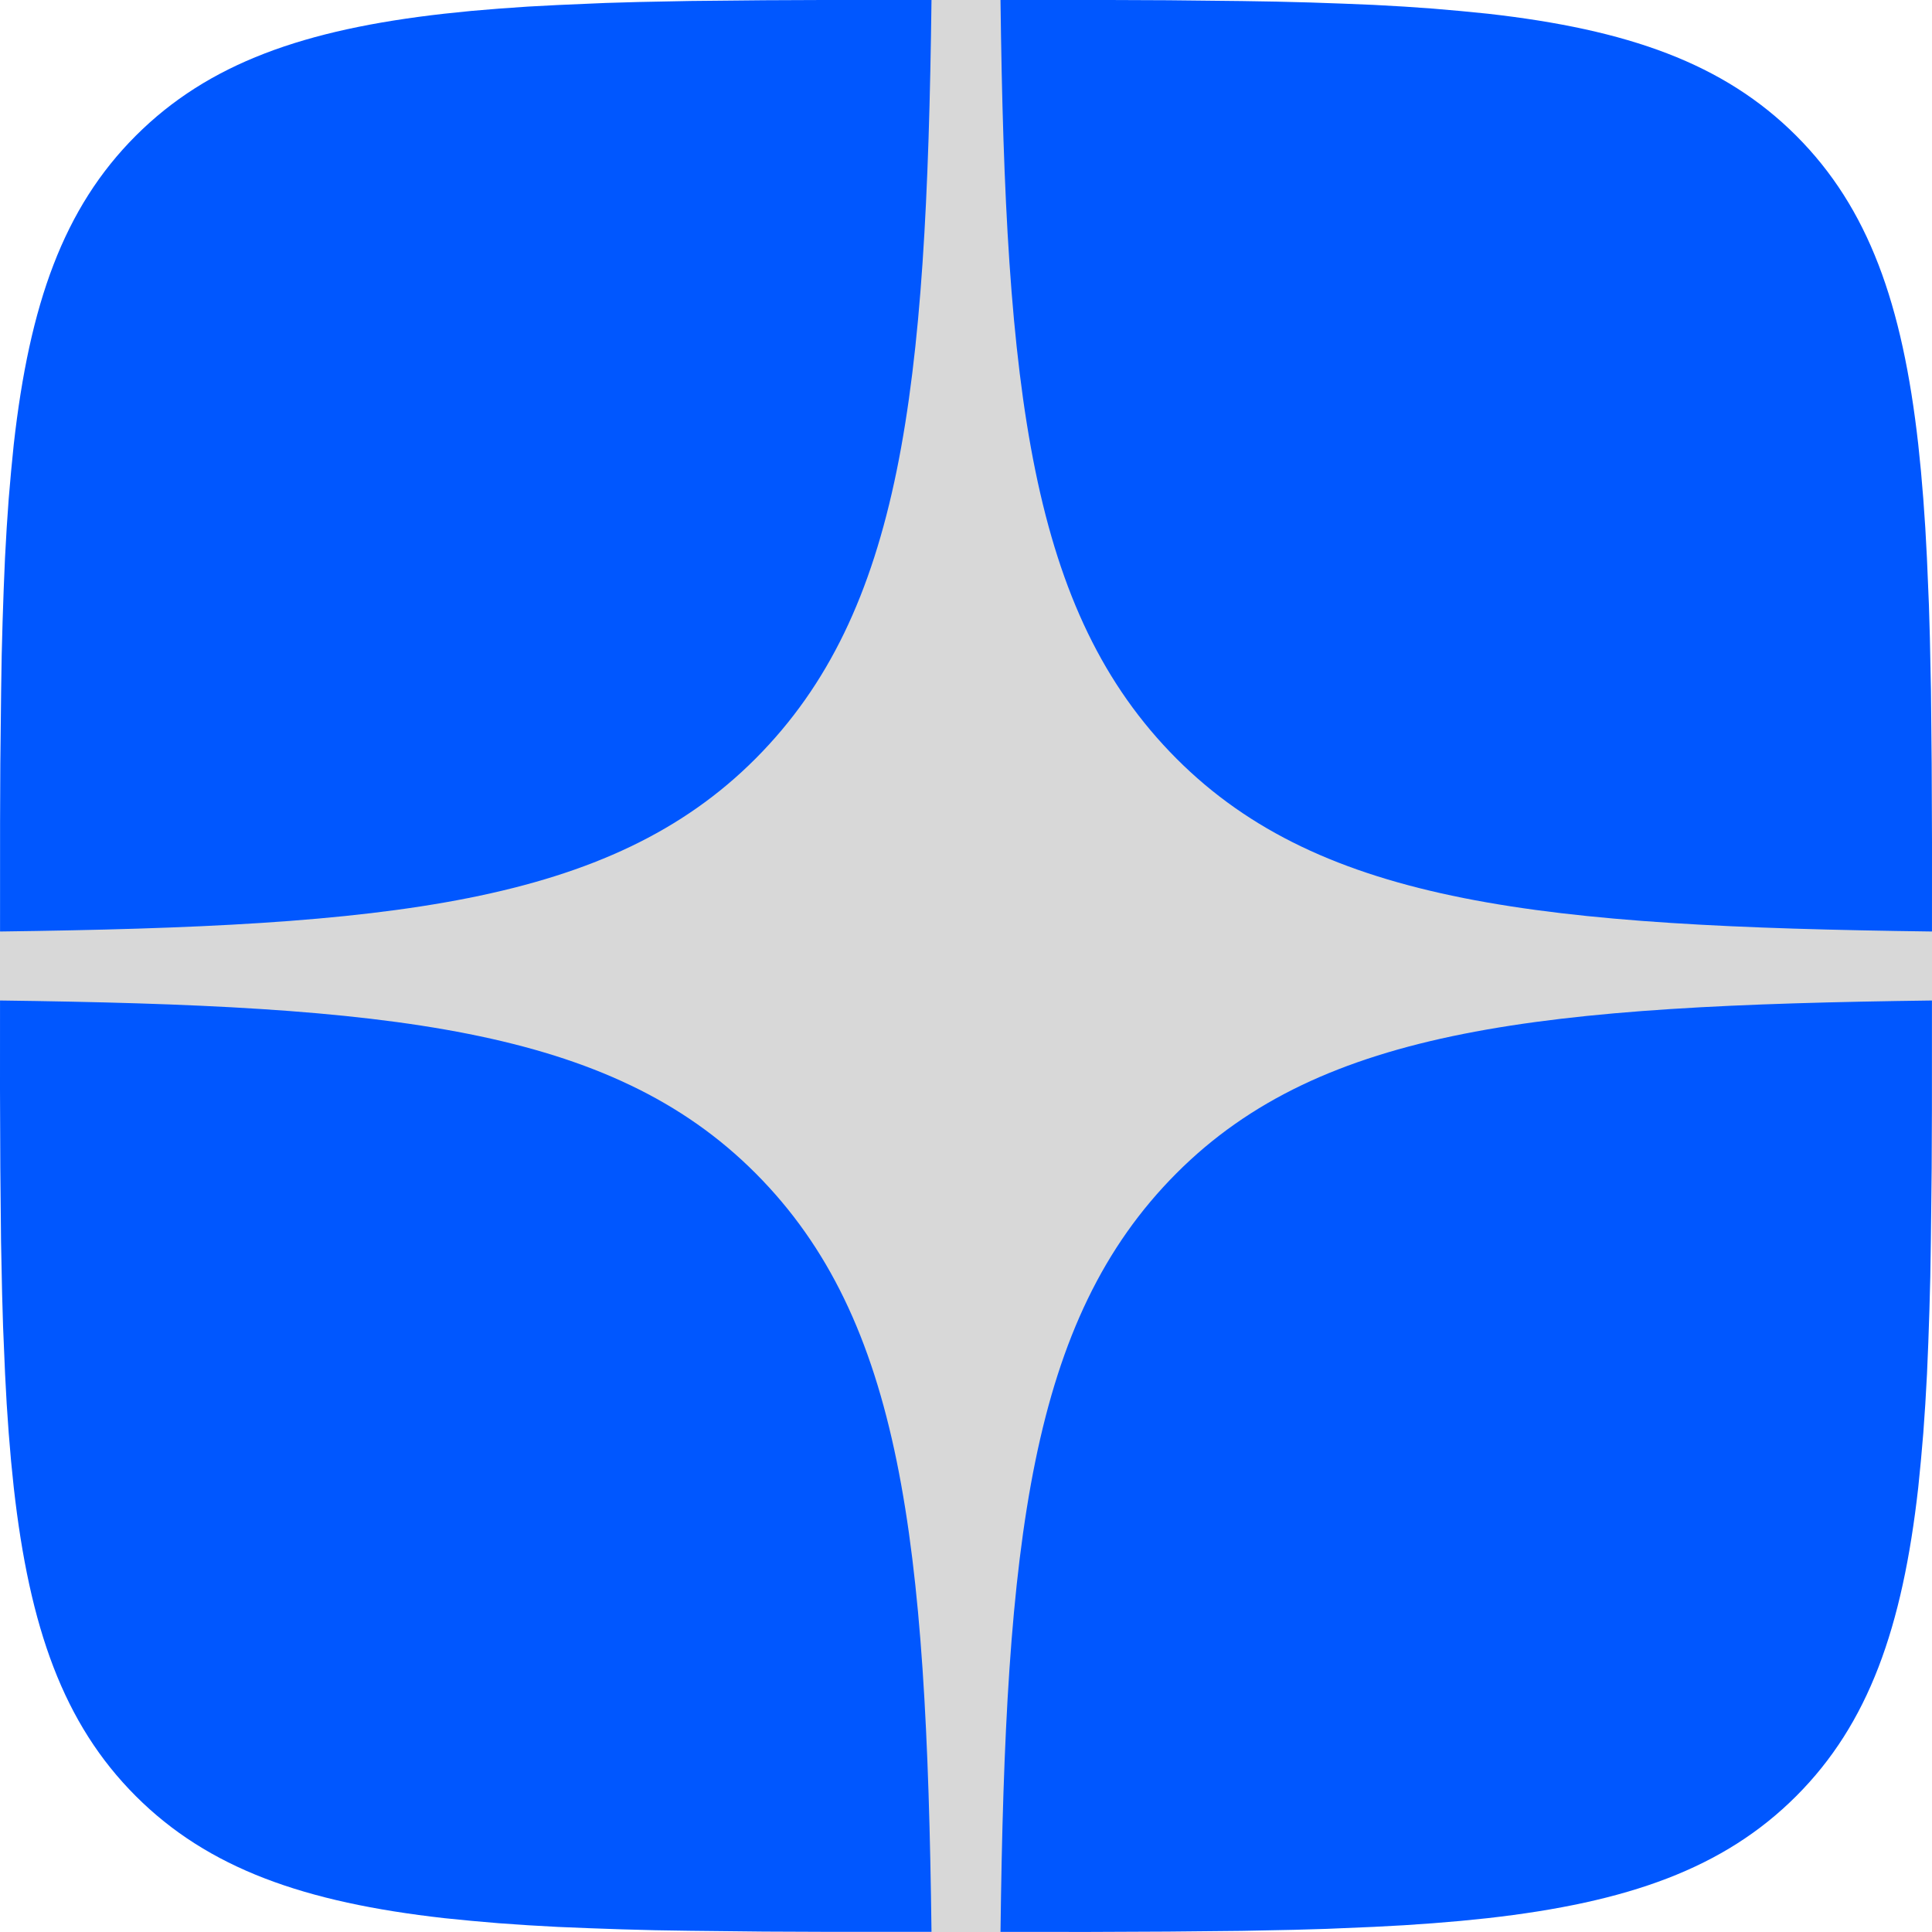 <svg width="56" height="56" viewBox="0 0 56 56" fill="none" xmlns="http://www.w3.org/2000/svg">
	<path d="M22.141 0.007L23.842 0H32.158L33.861 0.007L35.994 0.03L37.004 0.047L37.98 0.072L38.92 0.105L39.825 0.142L40.698 0.191L41.538 0.25L42.343 0.32L43.12 0.397C47.18 0.854 49.964 1.834 52.064 3.934C54.164 6.034 55.144 8.815 55.601 12.878L55.68 13.655L55.748 14.462L55.806 15.302L55.853 16.172L55.911 17.544L55.939 18.501L55.97 20.004L55.991 22.139L56 24.425L55.998 32.156L55.991 33.859L55.967 35.992L55.951 37.002L55.925 37.977L55.893 38.918L55.855 39.823L55.806 40.696L55.748 41.536L55.678 42.341L55.601 43.118C55.144 47.178 54.164 49.961 52.064 52.061C49.964 54.161 47.182 55.141 43.12 55.599L42.343 55.678L41.536 55.746L40.696 55.804L39.825 55.851L38.453 55.909L37.497 55.937L35.994 55.967L33.859 55.988L31.572 55.998L23.842 55.995L22.139 55.988L20.006 55.965L18.996 55.949L18.02 55.923L17.08 55.89L16.175 55.853L15.302 55.804L14.462 55.746L13.657 55.676L12.88 55.599C8.82 55.141 6.036 54.161 3.936 52.061C1.836 49.961 0.856 47.18 0.399 43.118L0.32 42.341L0.252 41.533L0.194 40.693L0.147 39.823L0.089 38.451L0.061 37.494L0.03 35.992L0.009 33.857L0 31.57L0.002 23.84L0.009 22.136L0.033 20.004L0.049 18.993L0.075 18.018L0.107 17.078L0.145 16.172L0.194 15.3L0.252 14.46L0.322 13.655L0.399 12.878C0.856 8.818 1.836 6.034 3.936 3.934C6.036 1.834 8.818 0.854 12.88 0.397L13.657 0.317L14.464 0.25L15.304 0.191L16.175 0.145L17.547 0.086L18.503 0.058L20.006 0.028L22.141 0.007Z" fill="#0057FF"></path>
	<path d="M21.903 34.01C26.145 38.265 26.859 44.658 27 56H29C29.141 44.658 29.856 38.265 34.098 34.01C38.327 29.767 44.757 29.145 56 29V27C44.758 26.855 38.327 26.229 34.098 21.986C29.857 17.731 29.141 11.34 29 0H27C26.859 11.34 26.144 17.731 21.903 21.986C17.675 26.228 11.237 26.855 0 27V29C11.237 29.145 17.675 29.768 21.903 34.01Z" 
	fill="#D8D8D8"></path>
</svg>